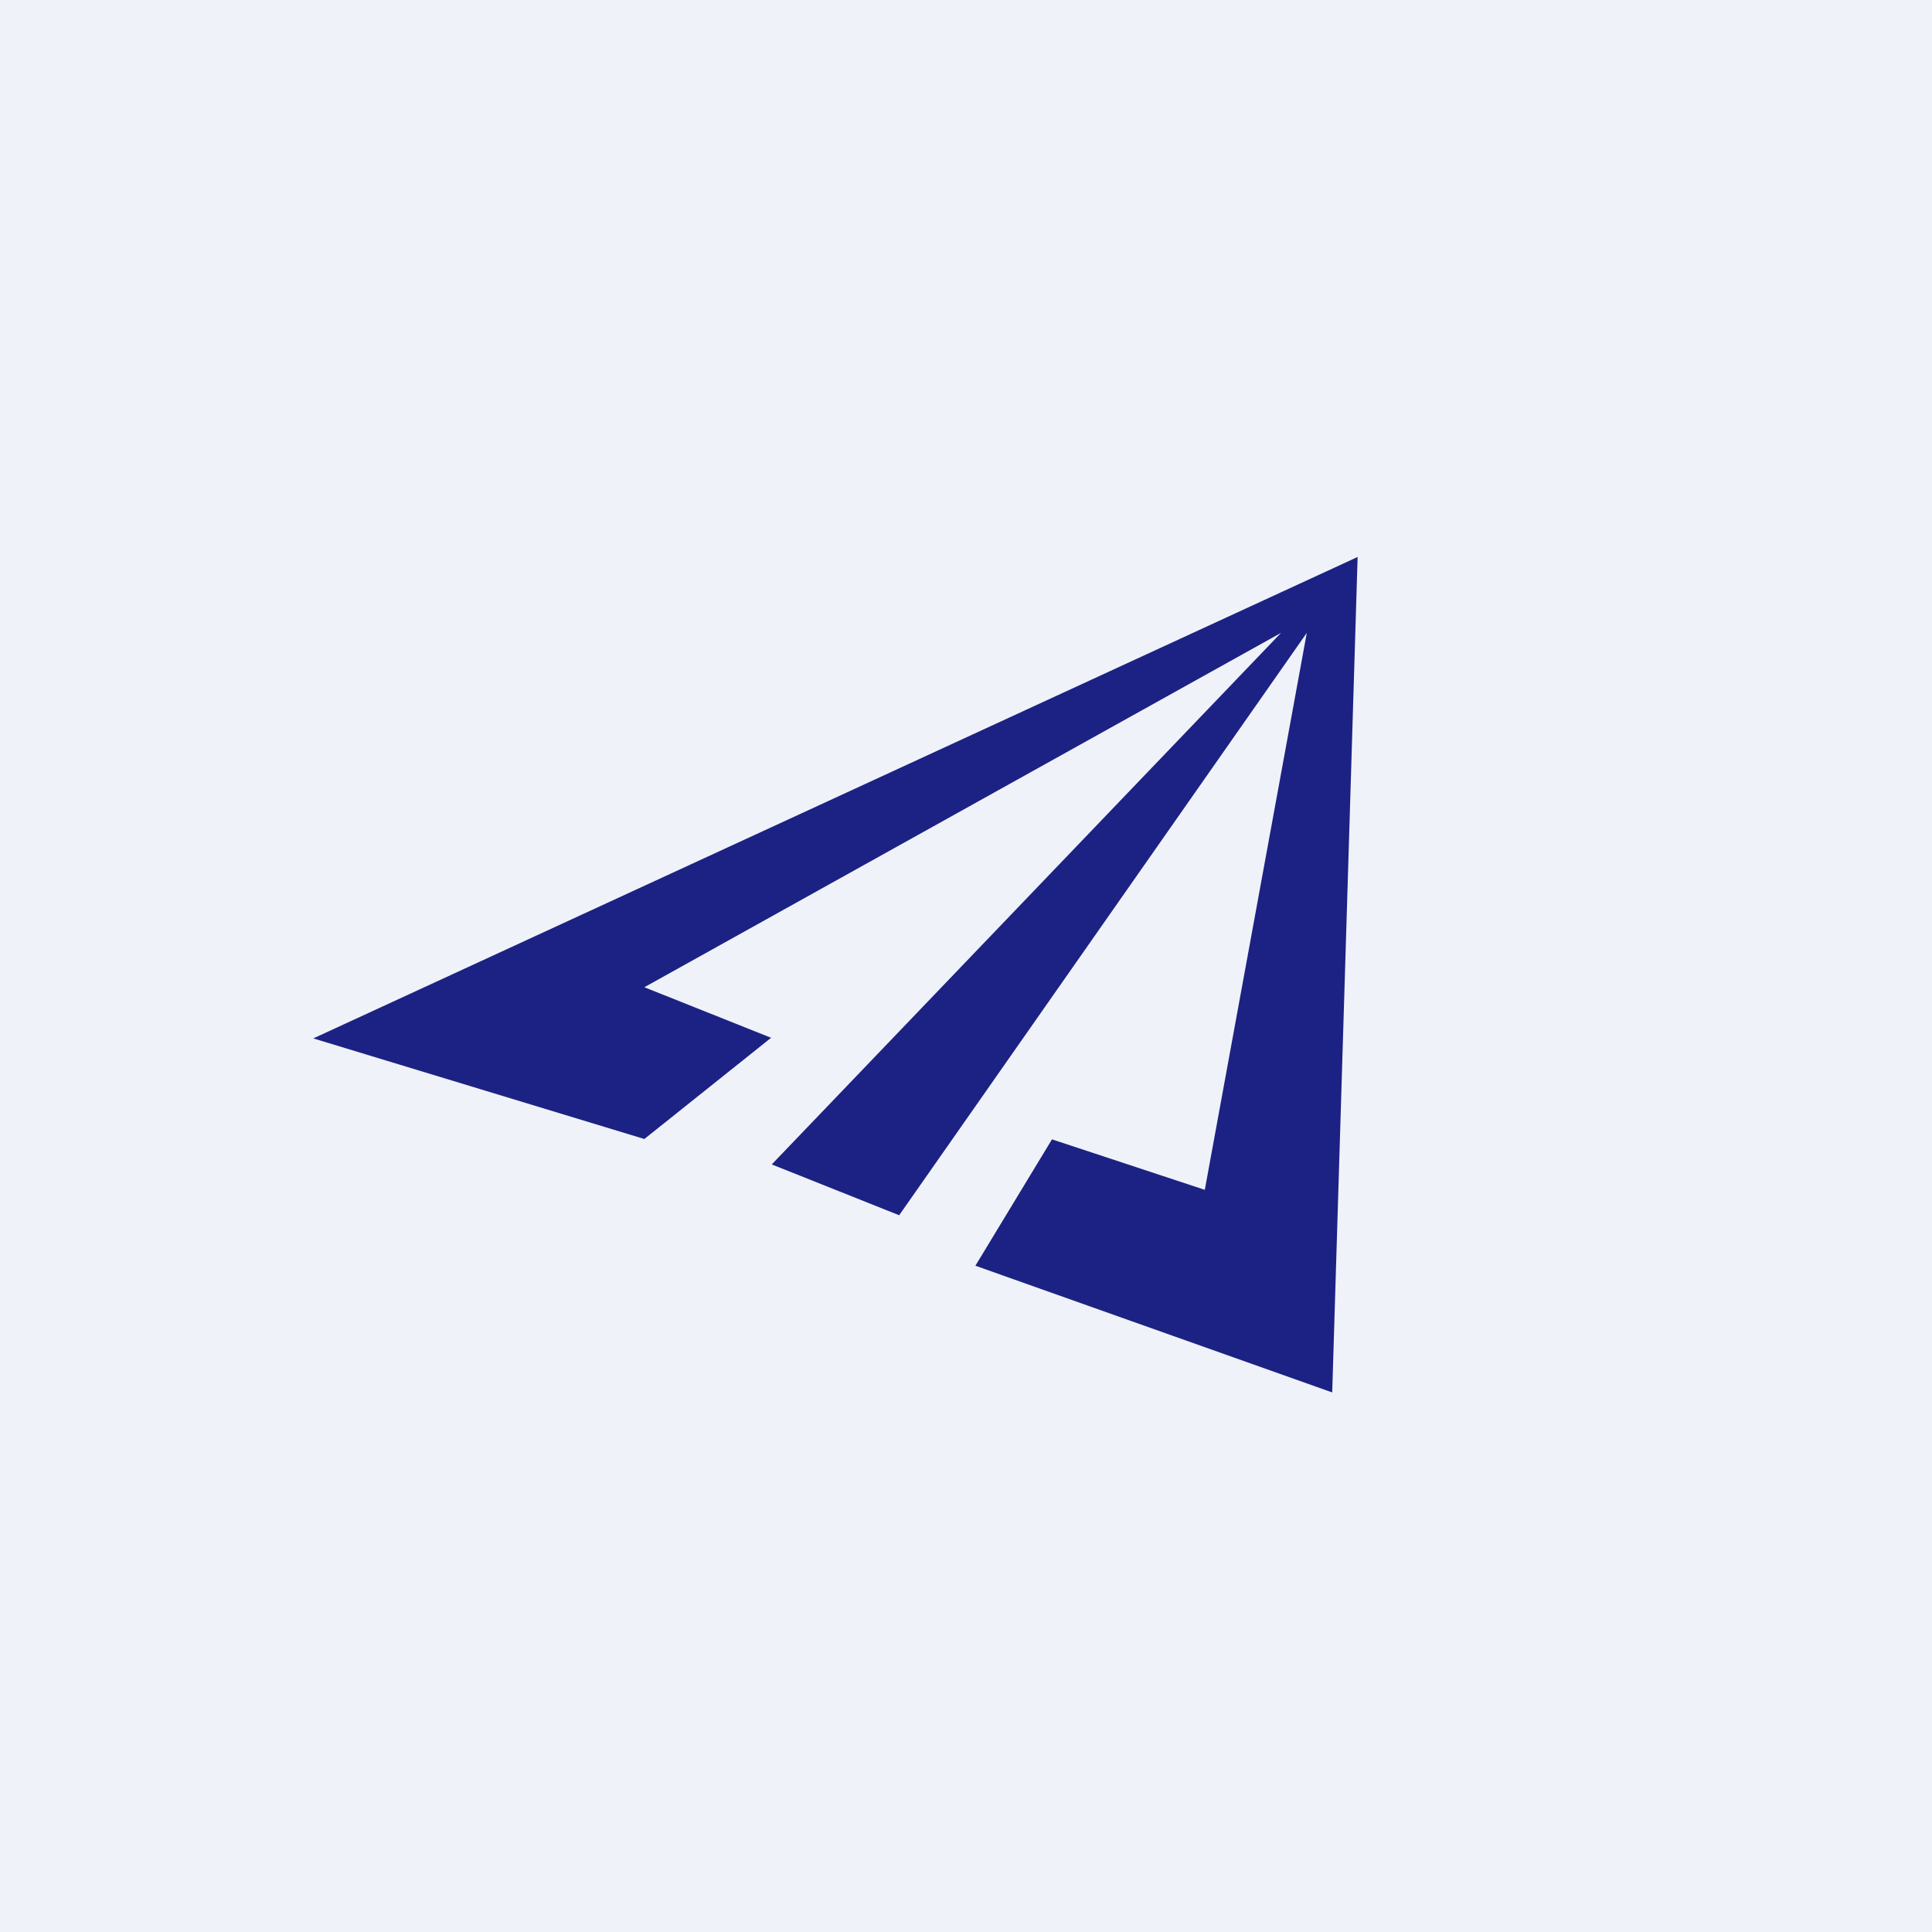 <?xml version="1.0" encoding="UTF-8"?>
<!-- generated by Finnhub -->
<svg viewBox="0 0 55.5 55.5" xmlns="http://www.w3.org/2000/svg">
<path d="M 0,0 H 55.5 V 55.5 H 0 Z" fill="rgb(239, 242, 248)"/>
<path d="M 22.16,29.805 L 18.51,32.72 L 9,29.83 L 39,16 L 38.27,40 L 28.02,36.36 L 30.22,32.73 L 34.61,34.18 L 37.54,18.18 L 25.83,34.91 L 22.17,33.45 L 36.8,18.18 L 18.51,28.36 L 22.17,29.82 Z" fill="rgb(28, 34, 131)"/>
</svg>
